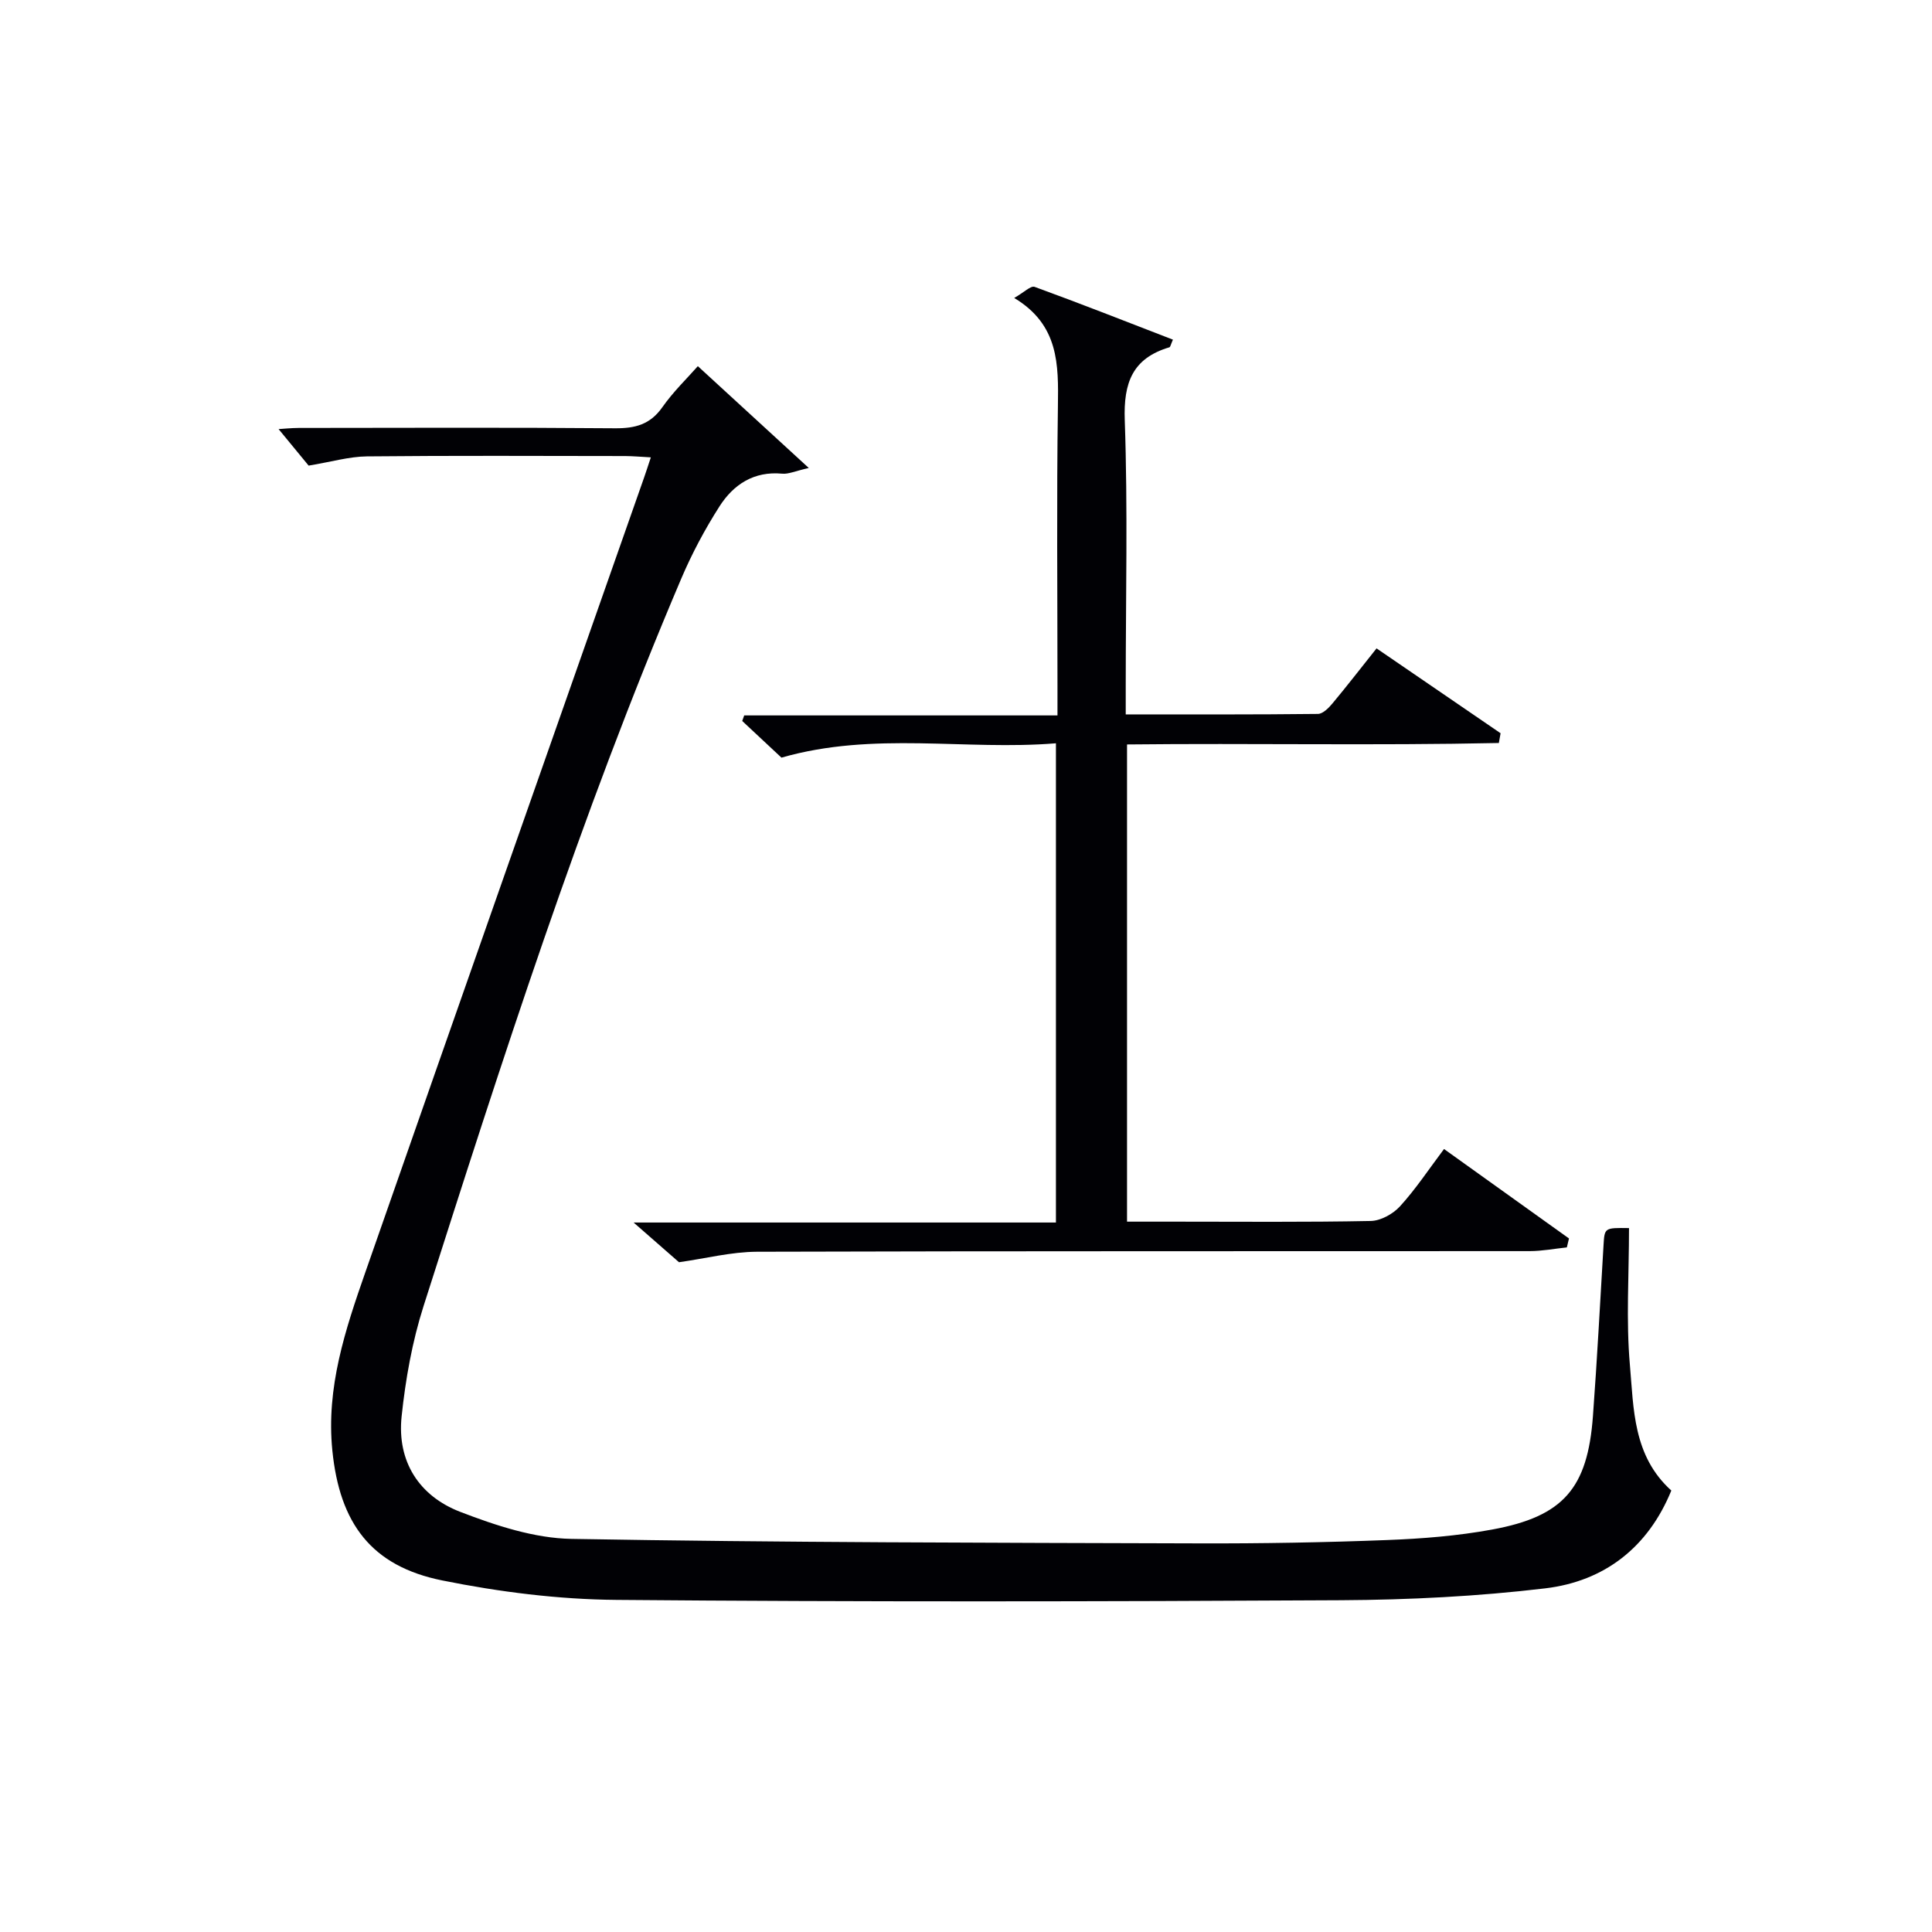 <svg enable-background="new 0 0 400 400" viewBox="0 0 400 400" xmlns="http://www.w3.org/2000/svg"><path d="m337.27 254.26c0 9.71-.63 19.08.18 28.32.8 9.07.61 18.83 8.58 26.02-4.8 11.75-13.82 18.78-26.1 20.25-14 1.67-28.19 2.38-42.31 2.46-49.99.28-99.99.36-149.98-.07-12.04-.1-24.23-1.64-36.05-4.02-14.77-2.97-21.27-11.88-22.78-26.9-1.32-13.06 2.68-25.03 6.84-36.94 19.15-54.87 38.46-109.69 57.71-164.53.42-1.2.81-2.41 1.39-4.16-2.09-.11-3.69-.26-5.3-.27-17.83-.02-35.66-.11-53.49.07-3.69.04-7.38 1.14-12.06 1.91-1.52-1.84-3.82-4.65-6.22-7.56.87-.05 2.53-.23 4.18-.24 21.83-.02 43.66-.11 65.49.07 4.16.03 7.27-.78 9.78-4.36 2.27-3.23 5.17-6.02 7.35-8.5 7.44 6.83 14.68 13.47 22.97 21.08-2.85.65-4.21 1.3-5.49 1.18-5.87-.56-10.11 2.24-13.01 6.79-3.02 4.73-5.7 9.76-7.9 14.93-20.91 49.1-37.15 99.87-53.36 150.63-2.35 7.36-3.73 15.14-4.54 22.84-.98 9.31 3.61 16.47 12.15 19.76 7.34 2.82 15.3 5.46 23.02 5.59 43.29.76 86.6.8 129.91.93 12.98.04 25.97-.19 38.94-.69 7.29-.28 14.63-.86 21.79-2.18 14.74-2.71 19.74-8.55 20.84-23.47.87-11.77 1.49-23.55 2.19-35.33.22-3.68.16-3.68 5.28-3.61z" fill="#010105"/><path d="m324.4 258.26c-2.57.27-5.15.77-7.72.77-53.32.04-106.63-.03-159.94.13-5.34.02-10.67 1.4-16.16 2.17-2.33-2.04-5.4-4.72-9.4-8.22h87.44c0-33.17 0-65.73 0-99.22-18.73 1.54-37.66-2.53-56.83 2.97-2.31-2.16-5.22-4.88-8.12-7.59.14-.38.27-.77.41-1.15h64.86c0-2.5 0-4.29 0-6.07 0-19.33-.19-38.66.09-57.98.12-8.58.23-16.81-9.05-22.38 2.01-1.14 3.43-2.59 4.22-2.3 9.59 3.49 19.08 7.24 28.64 10.93-.46 1.05-.53 1.52-.72 1.58-7.64 2.27-9.53 7.32-9.25 15.1.64 18.3.2 36.65.2 54.97v5.94c13.58 0 26.68.05 39.79-.1 1.02-.01 2.23-1.23 3.01-2.17 2.98-3.57 5.82-7.25 9.13-11.4 8.63 5.9 17.15 11.74 25.68 17.57-.12.67-.24 1.35-.36 2.02-25.56.55-51.15.02-76.98.3v98.8h9.97c13.5 0 26.99.13 40.48-.14 2.07-.04 4.62-1.45 6.06-3.03 3.23-3.54 5.9-7.58 9.12-11.87 8.79 6.3 17.33 12.41 25.87 18.52-.14.63-.29 1.24-.44 1.85z" fill="#010105"/></svg>